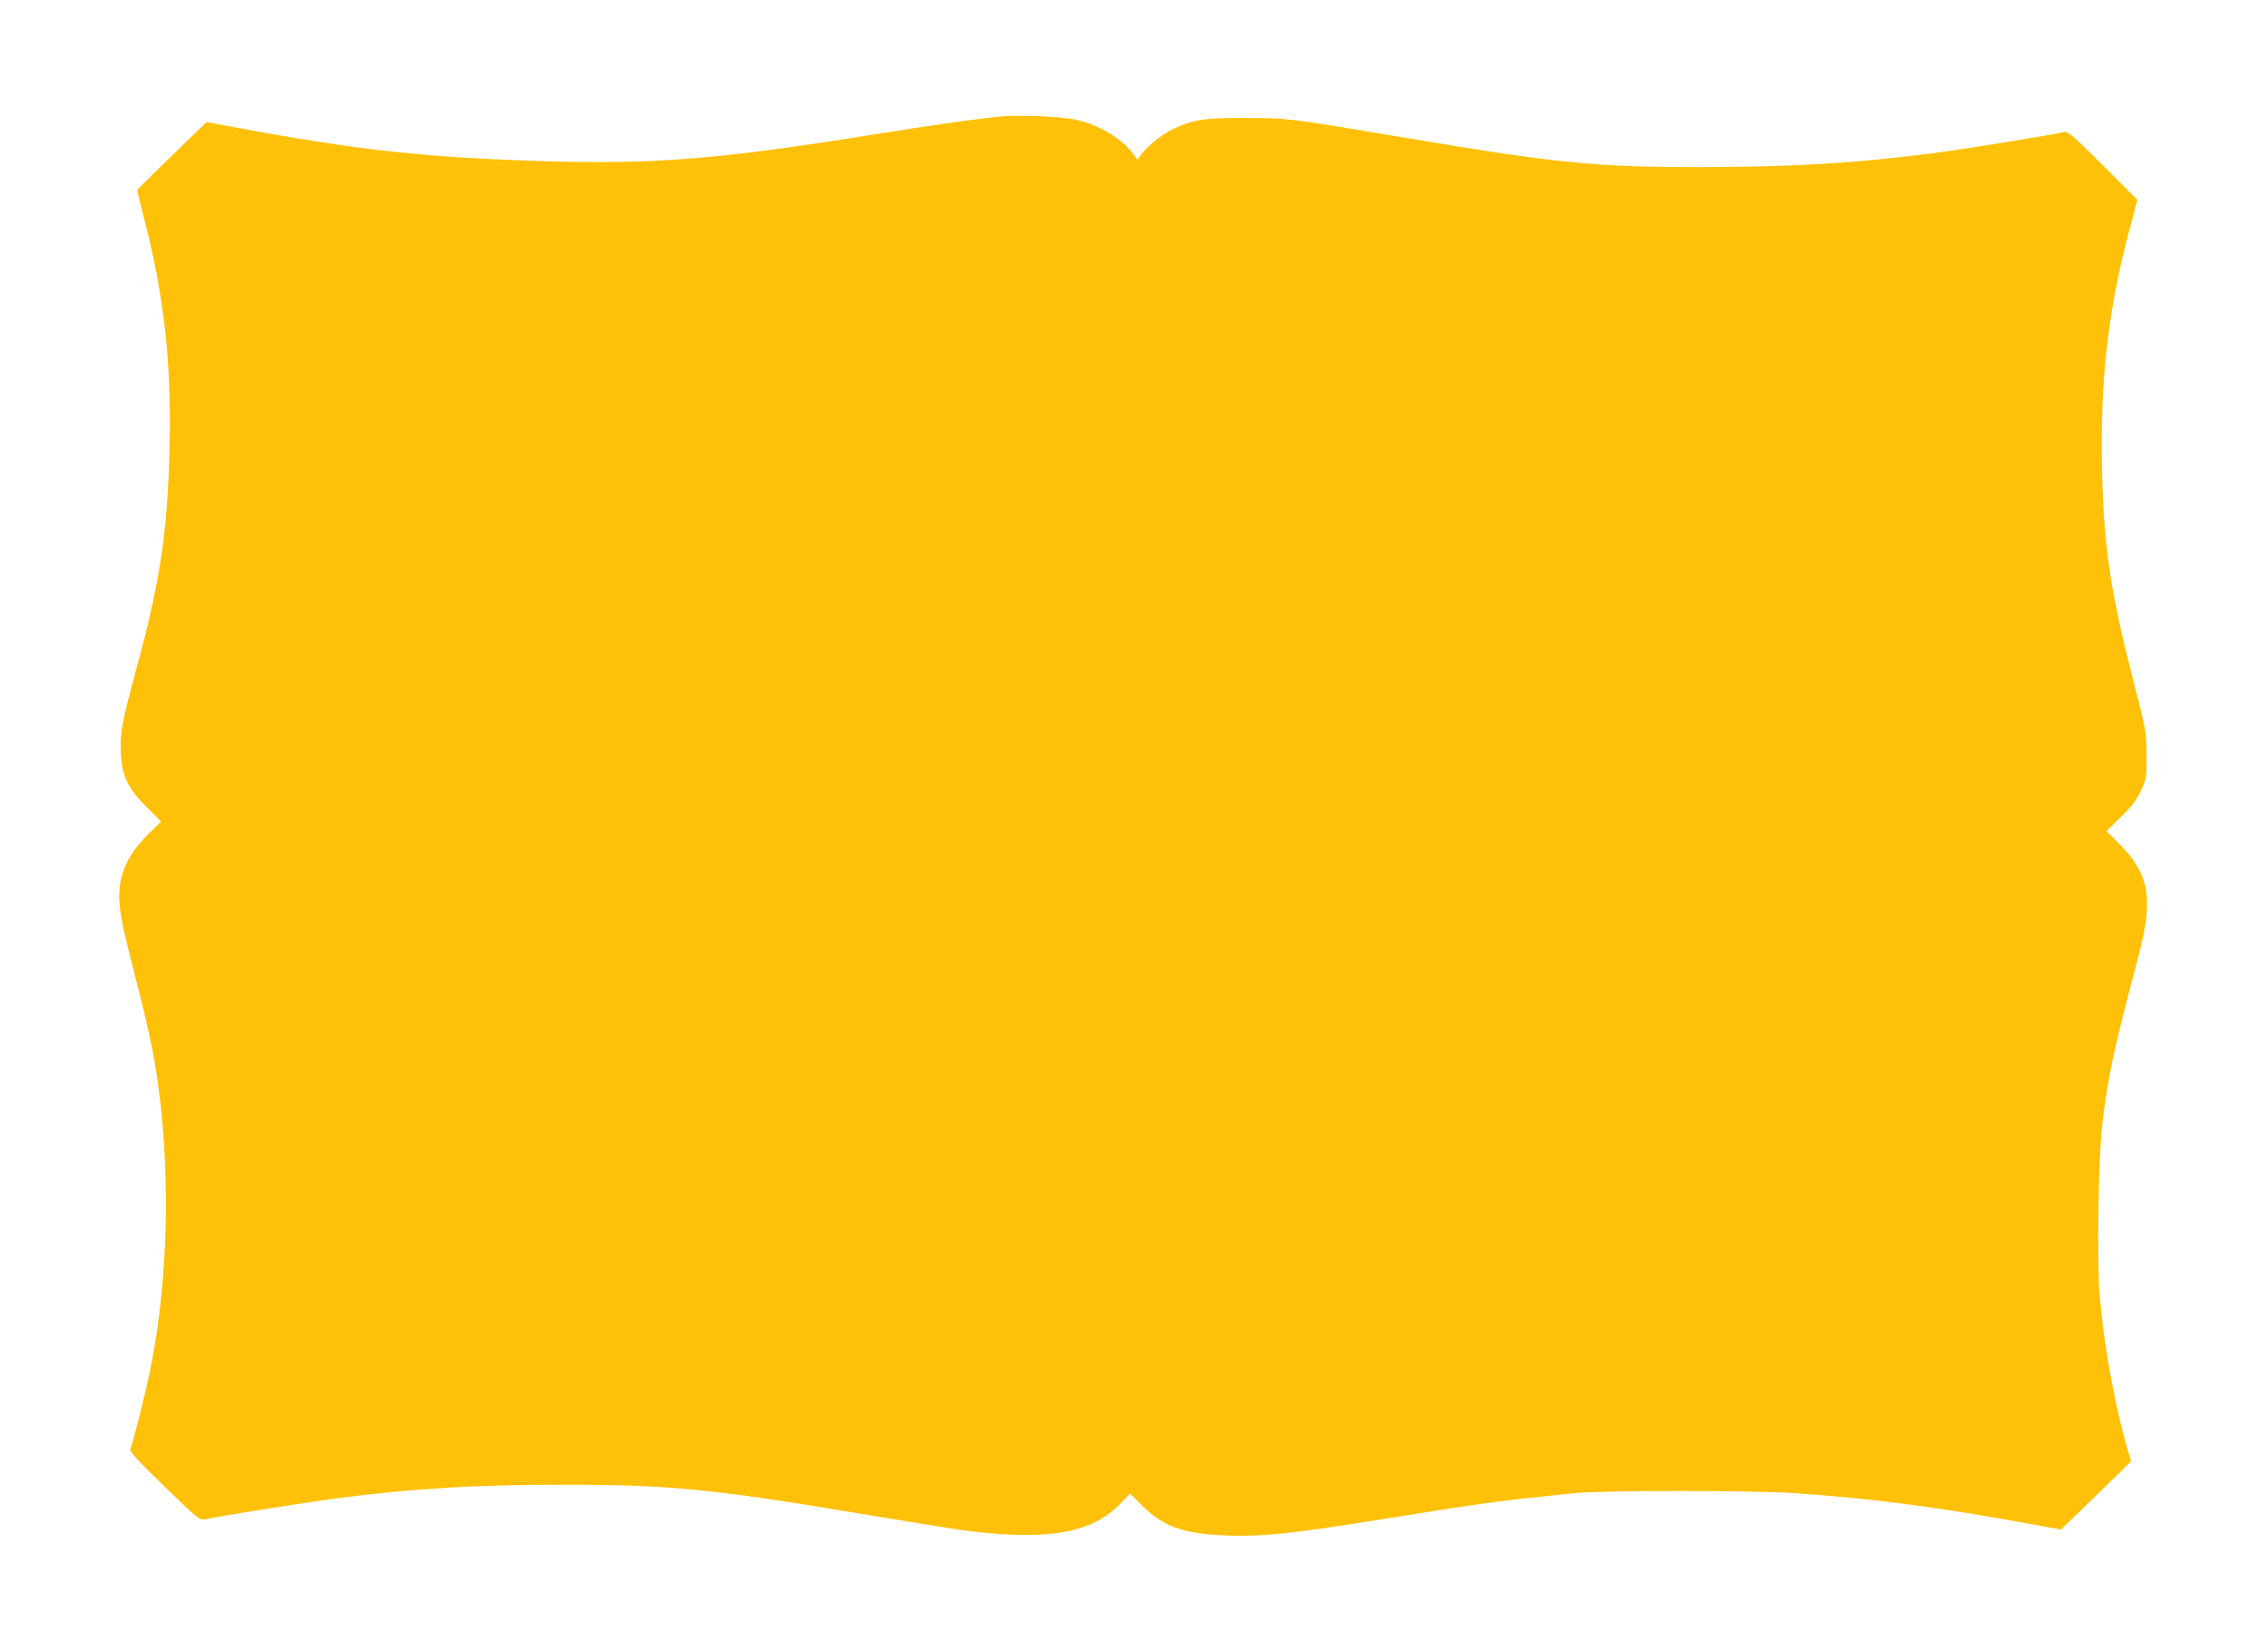 <?xml version="1.0" standalone="no"?>
<!DOCTYPE svg PUBLIC "-//W3C//DTD SVG 20010904//EN"
 "http://www.w3.org/TR/2001/REC-SVG-20010904/DTD/svg10.dtd">
<svg version="1.0" xmlns="http://www.w3.org/2000/svg"
 width="1280pt" height="932pt" viewBox="0 0 1280 932"
 preserveAspectRatio="xMidYMid meet">
<g transform="translate(0,932) scale(0.1,-0.1)"
fill="#ffc107" stroke="none">
<path d="M5665 8664 c-123 -10 -398 -49 -740 -104 -867 -139 -1231 -168 -1845
-150 -668 20 -1065 63 -1724 186 l-190 35 -60 -58 c-34 -32 -122 -118 -197
-191 l-136 -134 33 -132 c120 -463 162 -829 151 -1319 -11 -474 -52 -751 -182
-1232 -88 -324 -98 -377 -93 -494 5 -130 40 -202 150 -311 l77 -77 -74 -73
c-124 -123 -174 -247 -160 -395 7 -83 28 -173 113 -505 33 -129 72 -305 86
-390 91 -546 82 -1195 -25 -1725 -26 -131 -96 -410 -114 -456 -4 -12 48 -68
192 -208 185 -179 200 -192 228 -186 140 27 589 98 750 119 447 57 776 76
1297 76 571 0 834 -26 1633 -160 259 -43 522 -86 585 -95 476 -64 733 -23 897
142 l61 63 69 -69 c119 -119 237 -160 488 -168 197 -6 360 11 888 96 537 87
645 101 1057 143 165 17 1010 17 1255 0 419 -29 776 -75 1238 -158 l258 -47
77 74 c42 41 131 127 198 192 l121 119 -29 101 c-71 255 -127 575 -149 850
-15 198 -6 766 15 947 34 281 60 404 206 958 85 323 61 458 -113 633 l-68 68
80 79 c60 58 89 96 113 148 32 68 33 71 32 204 -1 135 -1 135 -82 450 -123
481 -159 729 -169 1165 -11 506 36 908 159 1363 l41 154 -195 195 c-150 150
-200 194 -215 189 -38 -12 -558 -97 -739 -120 -439 -57 -781 -78 -1314 -79
-587 -1 -813 21 -1685 168 -639 108 -650 109 -890 109 -235 1 -293 -9 -411
-66 -65 -31 -160 -111 -182 -153 -11 -20 -11 -19 -28 5 -64 93 -195 174 -334
205 -74 16 -304 27 -405 19z"/>
</g>
</svg>
